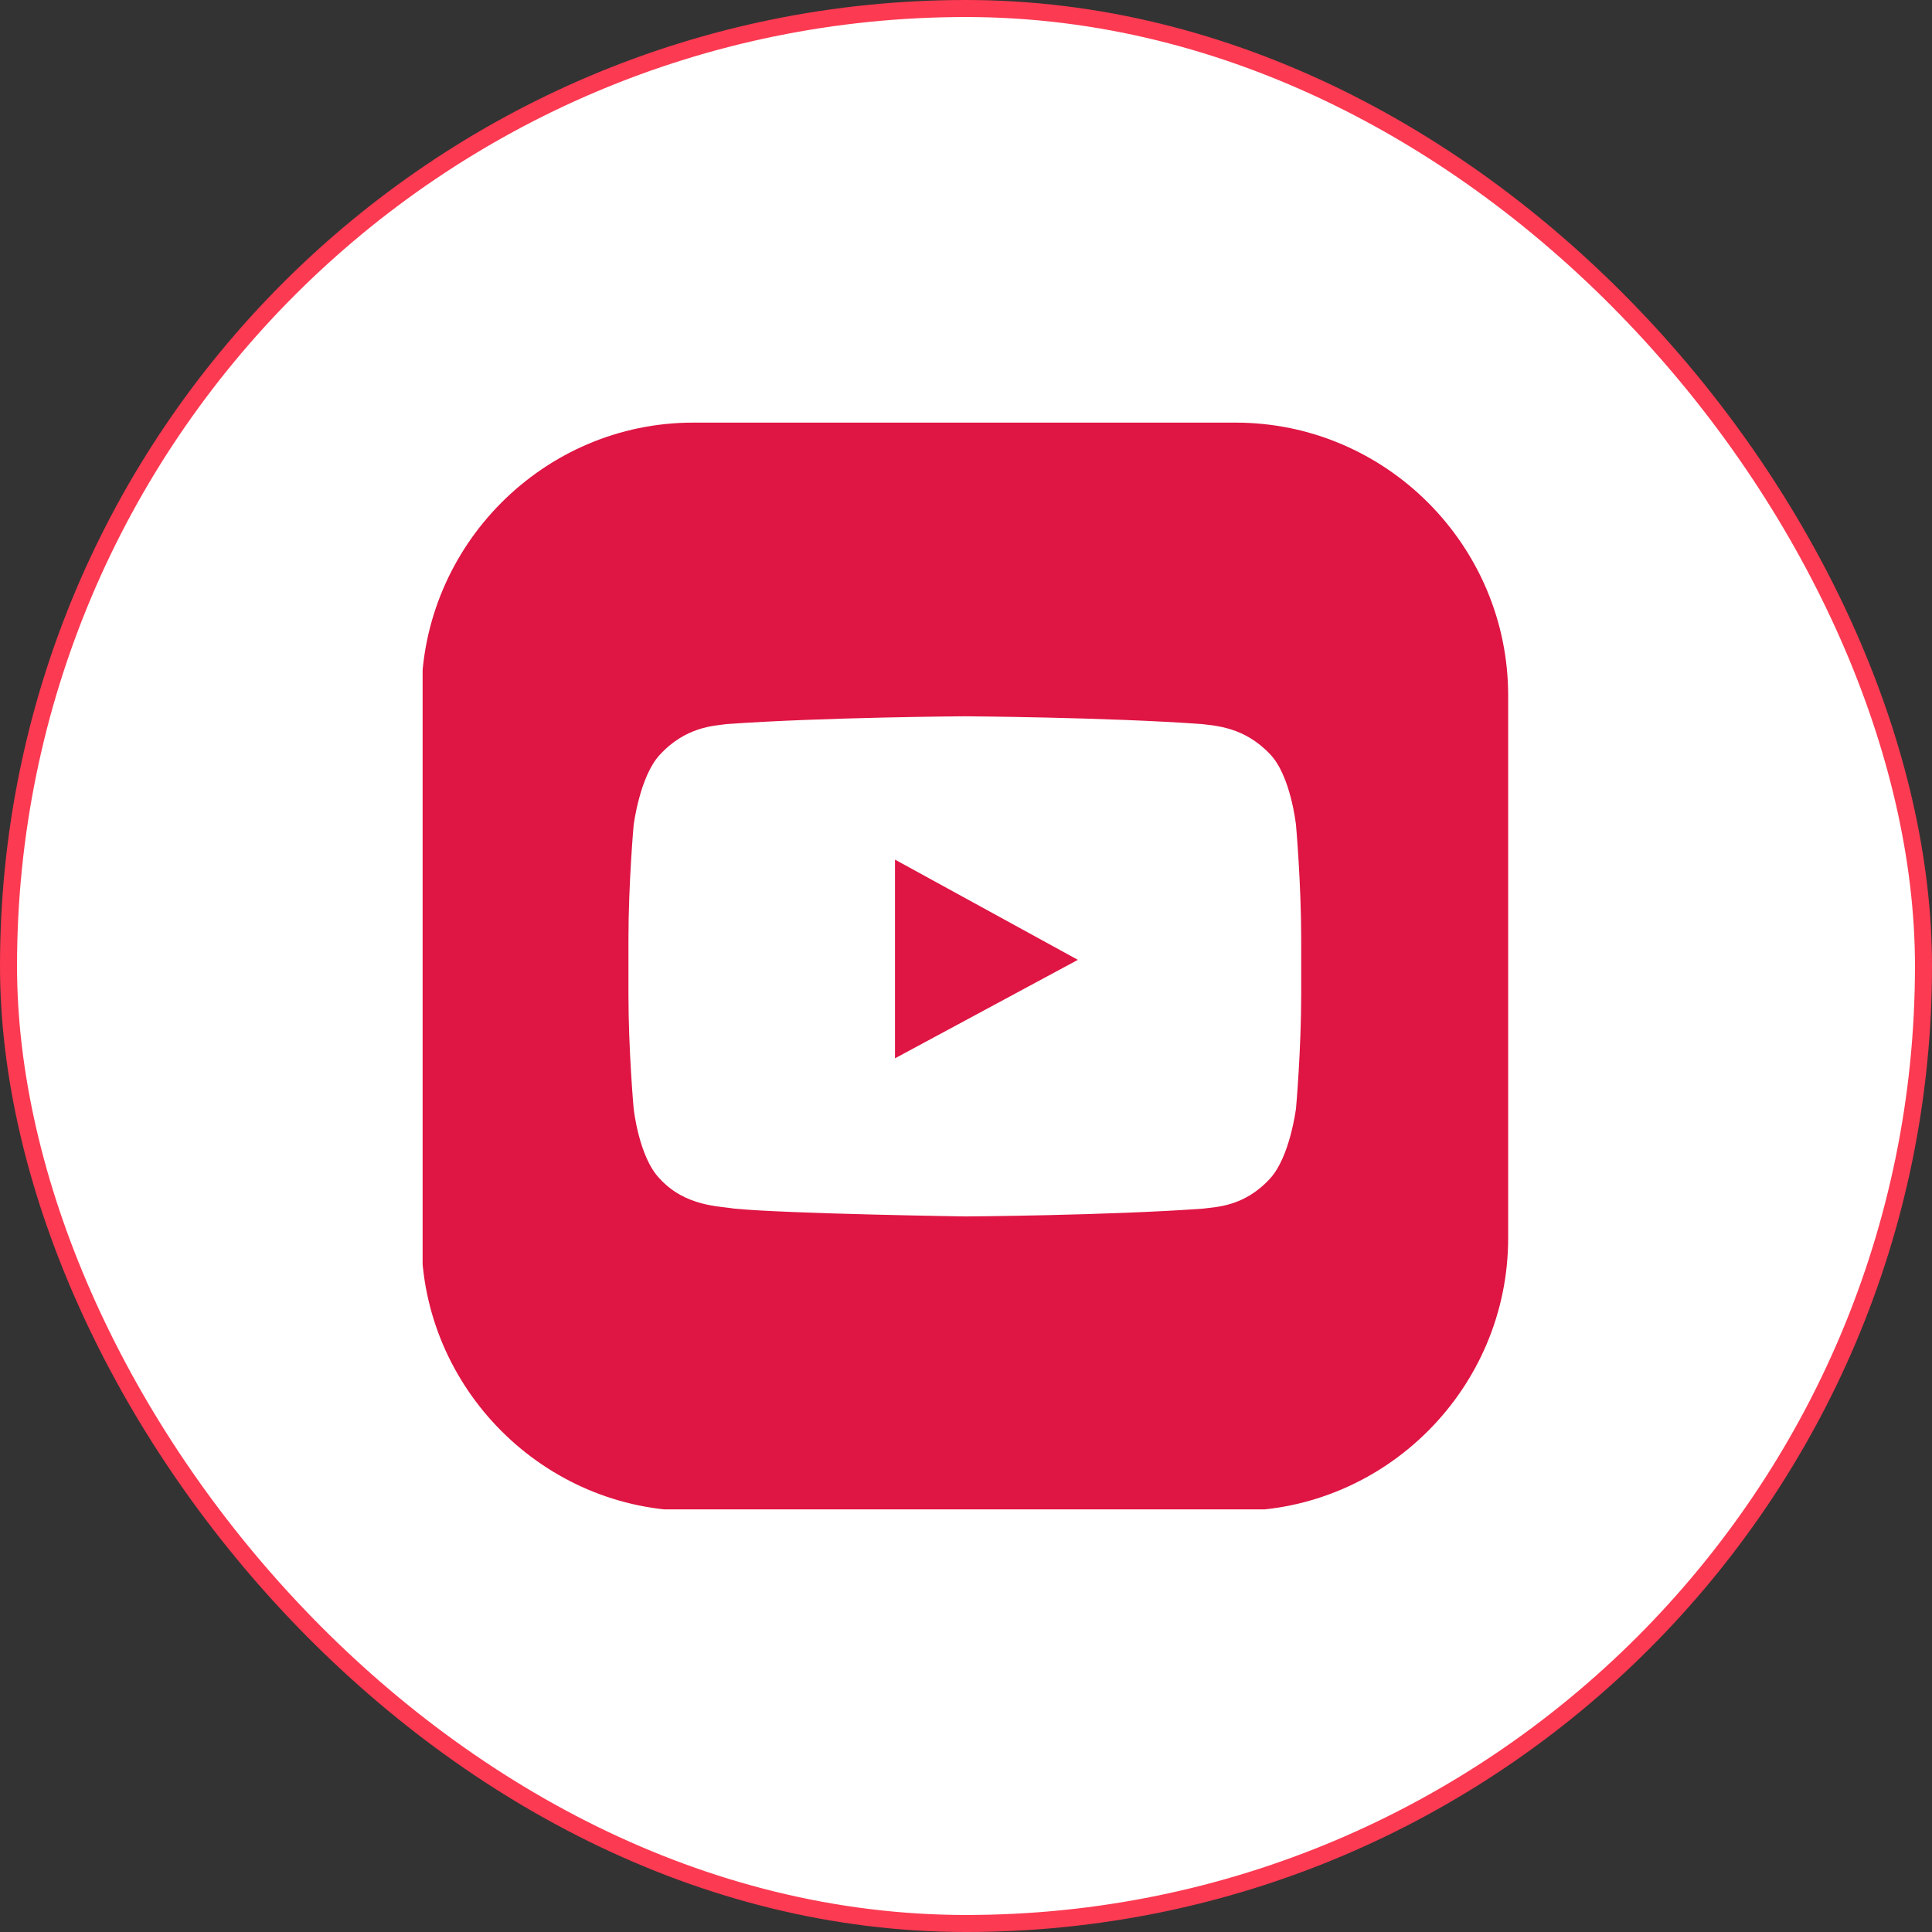<svg width="32" height="32" viewBox="0 0 32 32" fill="none" xmlns="http://www.w3.org/2000/svg">
<rect x="0" y="0" width="32" height="32" fill="#333333" stroke="none"/>
<rect x="0.141" y="0.141" width="31.718" height="31.718" rx="15.859" fill="white"/>
<rect x="0.141" y="0.141" width="31.718" height="31.718" rx="15.859" stroke="#FC3A52" stroke-width="0.282"/>
<g clip-path="url(#clip0_1549_333)">
<path d="M14.824 14.238V17.529L17.853 15.898L14.824 14.238Z" fill="#DF1543"/>
<path d="M20.466 7H11.48C9.009 7 6.98 9.032 6.98 11.521V20.519C6.98 22.994 9.009 25.026 11.48 25.026H20.466C22.952 25.026 24.98 22.994 24.98 20.505V11.521C24.98 9.032 22.952 7 20.466 7ZM21.552 16.457C21.552 17.401 21.466 18.359 21.466 18.359C21.466 18.359 21.366 19.16 21.038 19.518C20.609 19.99 20.137 19.99 19.923 20.019C18.352 20.133 15.995 20.148 15.995 20.148C15.995 20.148 13.066 20.105 12.166 20.019C11.923 19.976 11.352 19.99 10.923 19.518C10.58 19.16 10.495 18.359 10.495 18.359C10.495 18.359 10.409 17.401 10.409 16.457V15.57C10.409 14.625 10.495 13.667 10.495 13.667C10.495 13.667 10.595 12.866 10.923 12.508C11.352 12.036 11.823 12.022 12.037 11.993C13.623 11.879 15.98 11.864 15.98 11.864C15.98 11.864 18.338 11.879 19.909 11.993C20.123 12.022 20.609 12.036 21.038 12.494C21.38 12.851 21.466 13.667 21.466 13.667C21.466 13.667 21.552 14.625 21.552 15.57V16.457Z" fill="#DF1543"/>
</g>
<defs>
<clipPath id="clip0_1549_333">
<rect width="18" height="18" fill="white" transform="translate(7 7)"/>
</clipPath>
</defs>
</svg>

